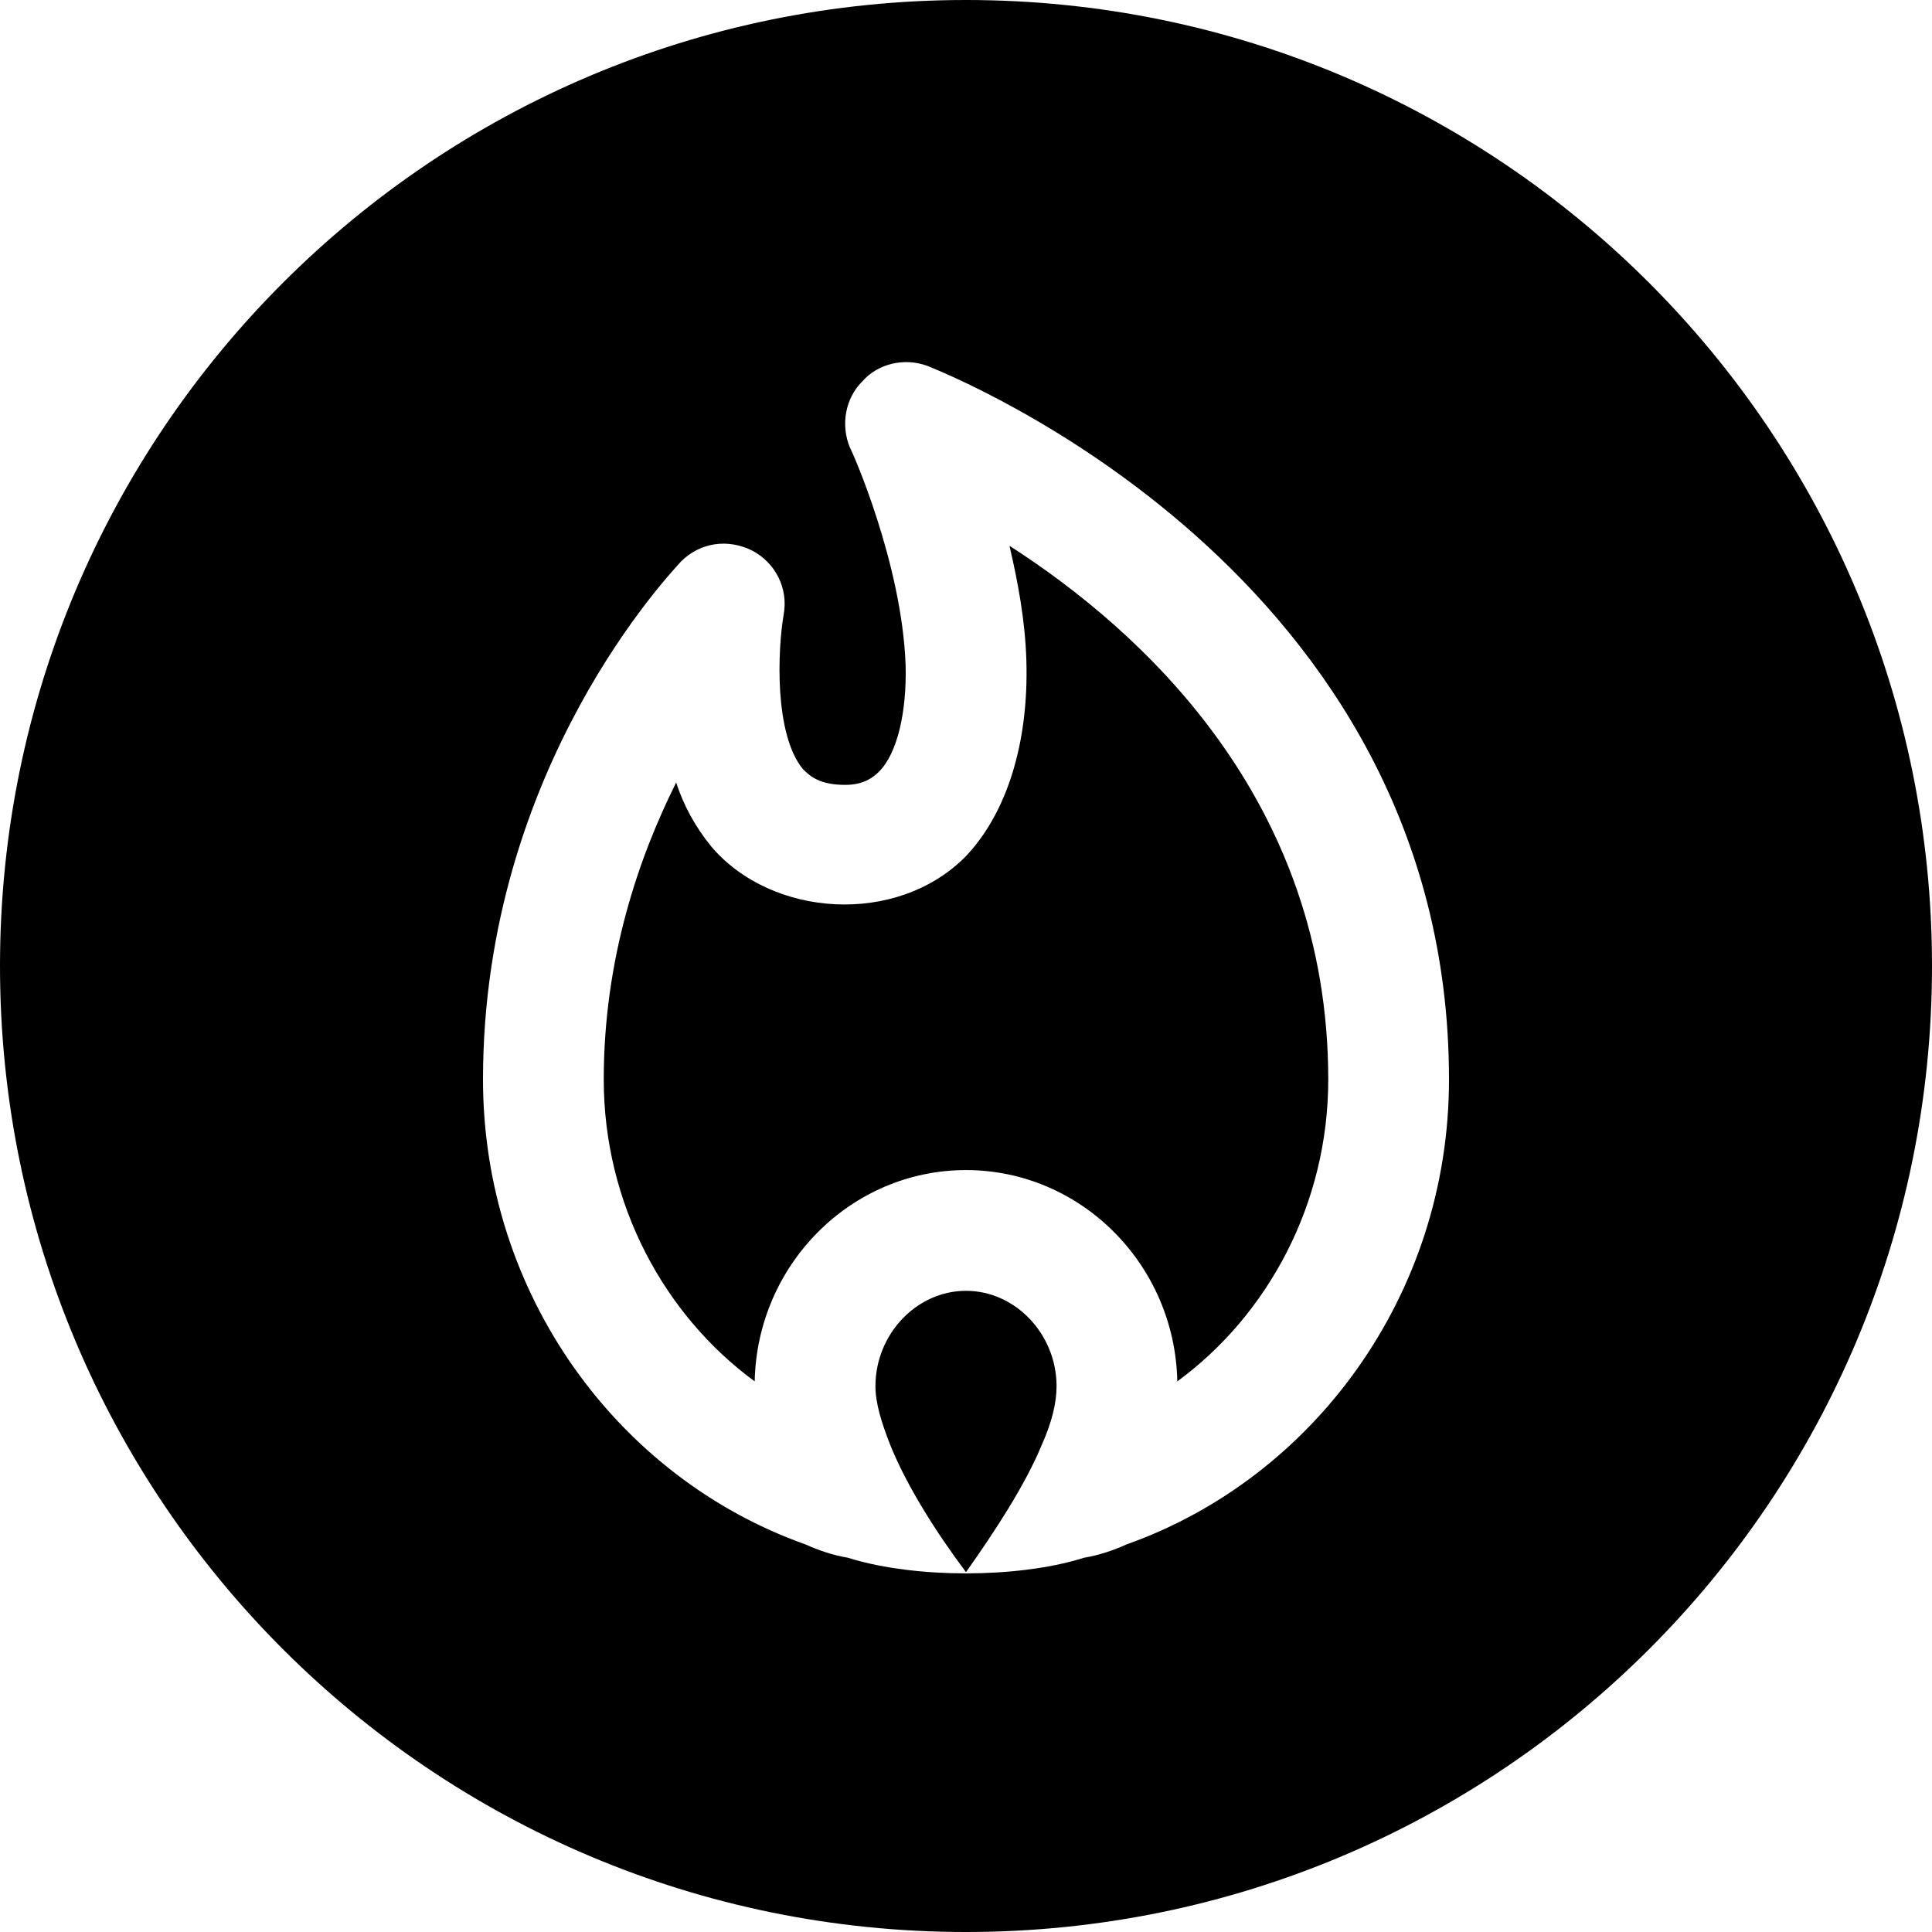 <?xml version="1.0" encoding="utf-8"?>
<!-- Generator: Adobe Illustrator 21.0.0, SVG Export Plug-In . SVG Version: 6.00 Build 0)  -->
<svg version="1.1" id="icons" xmlns="http://www.w3.org/2000/svg" xmlns:xlink="http://www.w3.org/1999/xlink" x="0px" y="0px"
	 width="16px" height="16px" viewBox="0 0 16 16" style="enable-background:new 0 0 16 16;" xml:space="preserve">
<style type="text/css">
	.st0{fill:#5057FB;}
	.st1{fill:#C93789;}
	.st2{fill:#ED5C36;}
	.st3{fill:#AFB224;}
	.st4{fill:#15B2CC;}
</style>
<g id="gas">
	<path d="M8,0C3.58,0,0,3.58,0,8s3.58,8,8,8c4.42,0,8-3.58,8-8S12.42,0,8,0z M9.33,12.79c-0.11,0.05-0.23,0.09-0.35,0.11
		C8.82,12.95,8.66,12.98,8.5,13c-0.16,0.02-0.33,0.03-0.5,0.03c-0.17,0-0.34-0.01-0.5-0.03c-0.16-0.02-0.32-0.05-0.48-0.1
		c-0.12-0.02-0.24-0.06-0.35-0.11C5.12,12.24,4,10.72,4,8.94c0-2.59,1.58-4.22,1.64-4.29C5.8,4.49,6.03,4.46,6.23,4.56
		c0.19,0.1,0.3,0.31,0.26,0.53C6.44,5.38,6.41,6.08,6.65,6.37C6.71,6.43,6.79,6.5,7,6.5c0.15,0,0.23-0.06,0.28-0.11
		C7.43,6.24,7.51,5.9,7.5,5.51c-0.03-0.85-0.45-1.79-0.46-1.8C6.96,3.52,7,3.3,7.14,3.16c0.13-0.15,0.35-0.2,0.54-0.13
		C7.85,3.1,12,4.74,12,8.94C12,10.72,10.88,12.24,9.33,12.79z M8.36,4.52c0.07,0.3,0.13,0.62,0.14,0.95C8.52,6.15,8.34,6.73,8,7.09
		C7.43,7.67,6.39,7.6,5.89,7.01C5.76,6.85,5.66,6.67,5.6,6.48C5.29,7.1,5,7.94,5,8.94c0,1.03,0.5,1.95,1.25,2.5
		C6.27,10.47,7.05,9.69,8,9.69s1.73,0.78,1.75,1.75C10.5,10.89,11,9.97,11,8.94C11,6.62,9.45,5.22,8.36,4.52z M8,10.69
		c-0.41,0-0.75,0.36-0.75,0.79c0,0.14,0.05,0.3,0.12,0.48C7.51,12.31,7.76,12.7,8,13.02c0.24-0.34,0.49-0.72,0.63-1.06
		c0.08-0.18,0.12-0.34,0.12-0.48C8.75,11.05,8.41,10.69,8,10.69z"/>
</g>
</svg>

